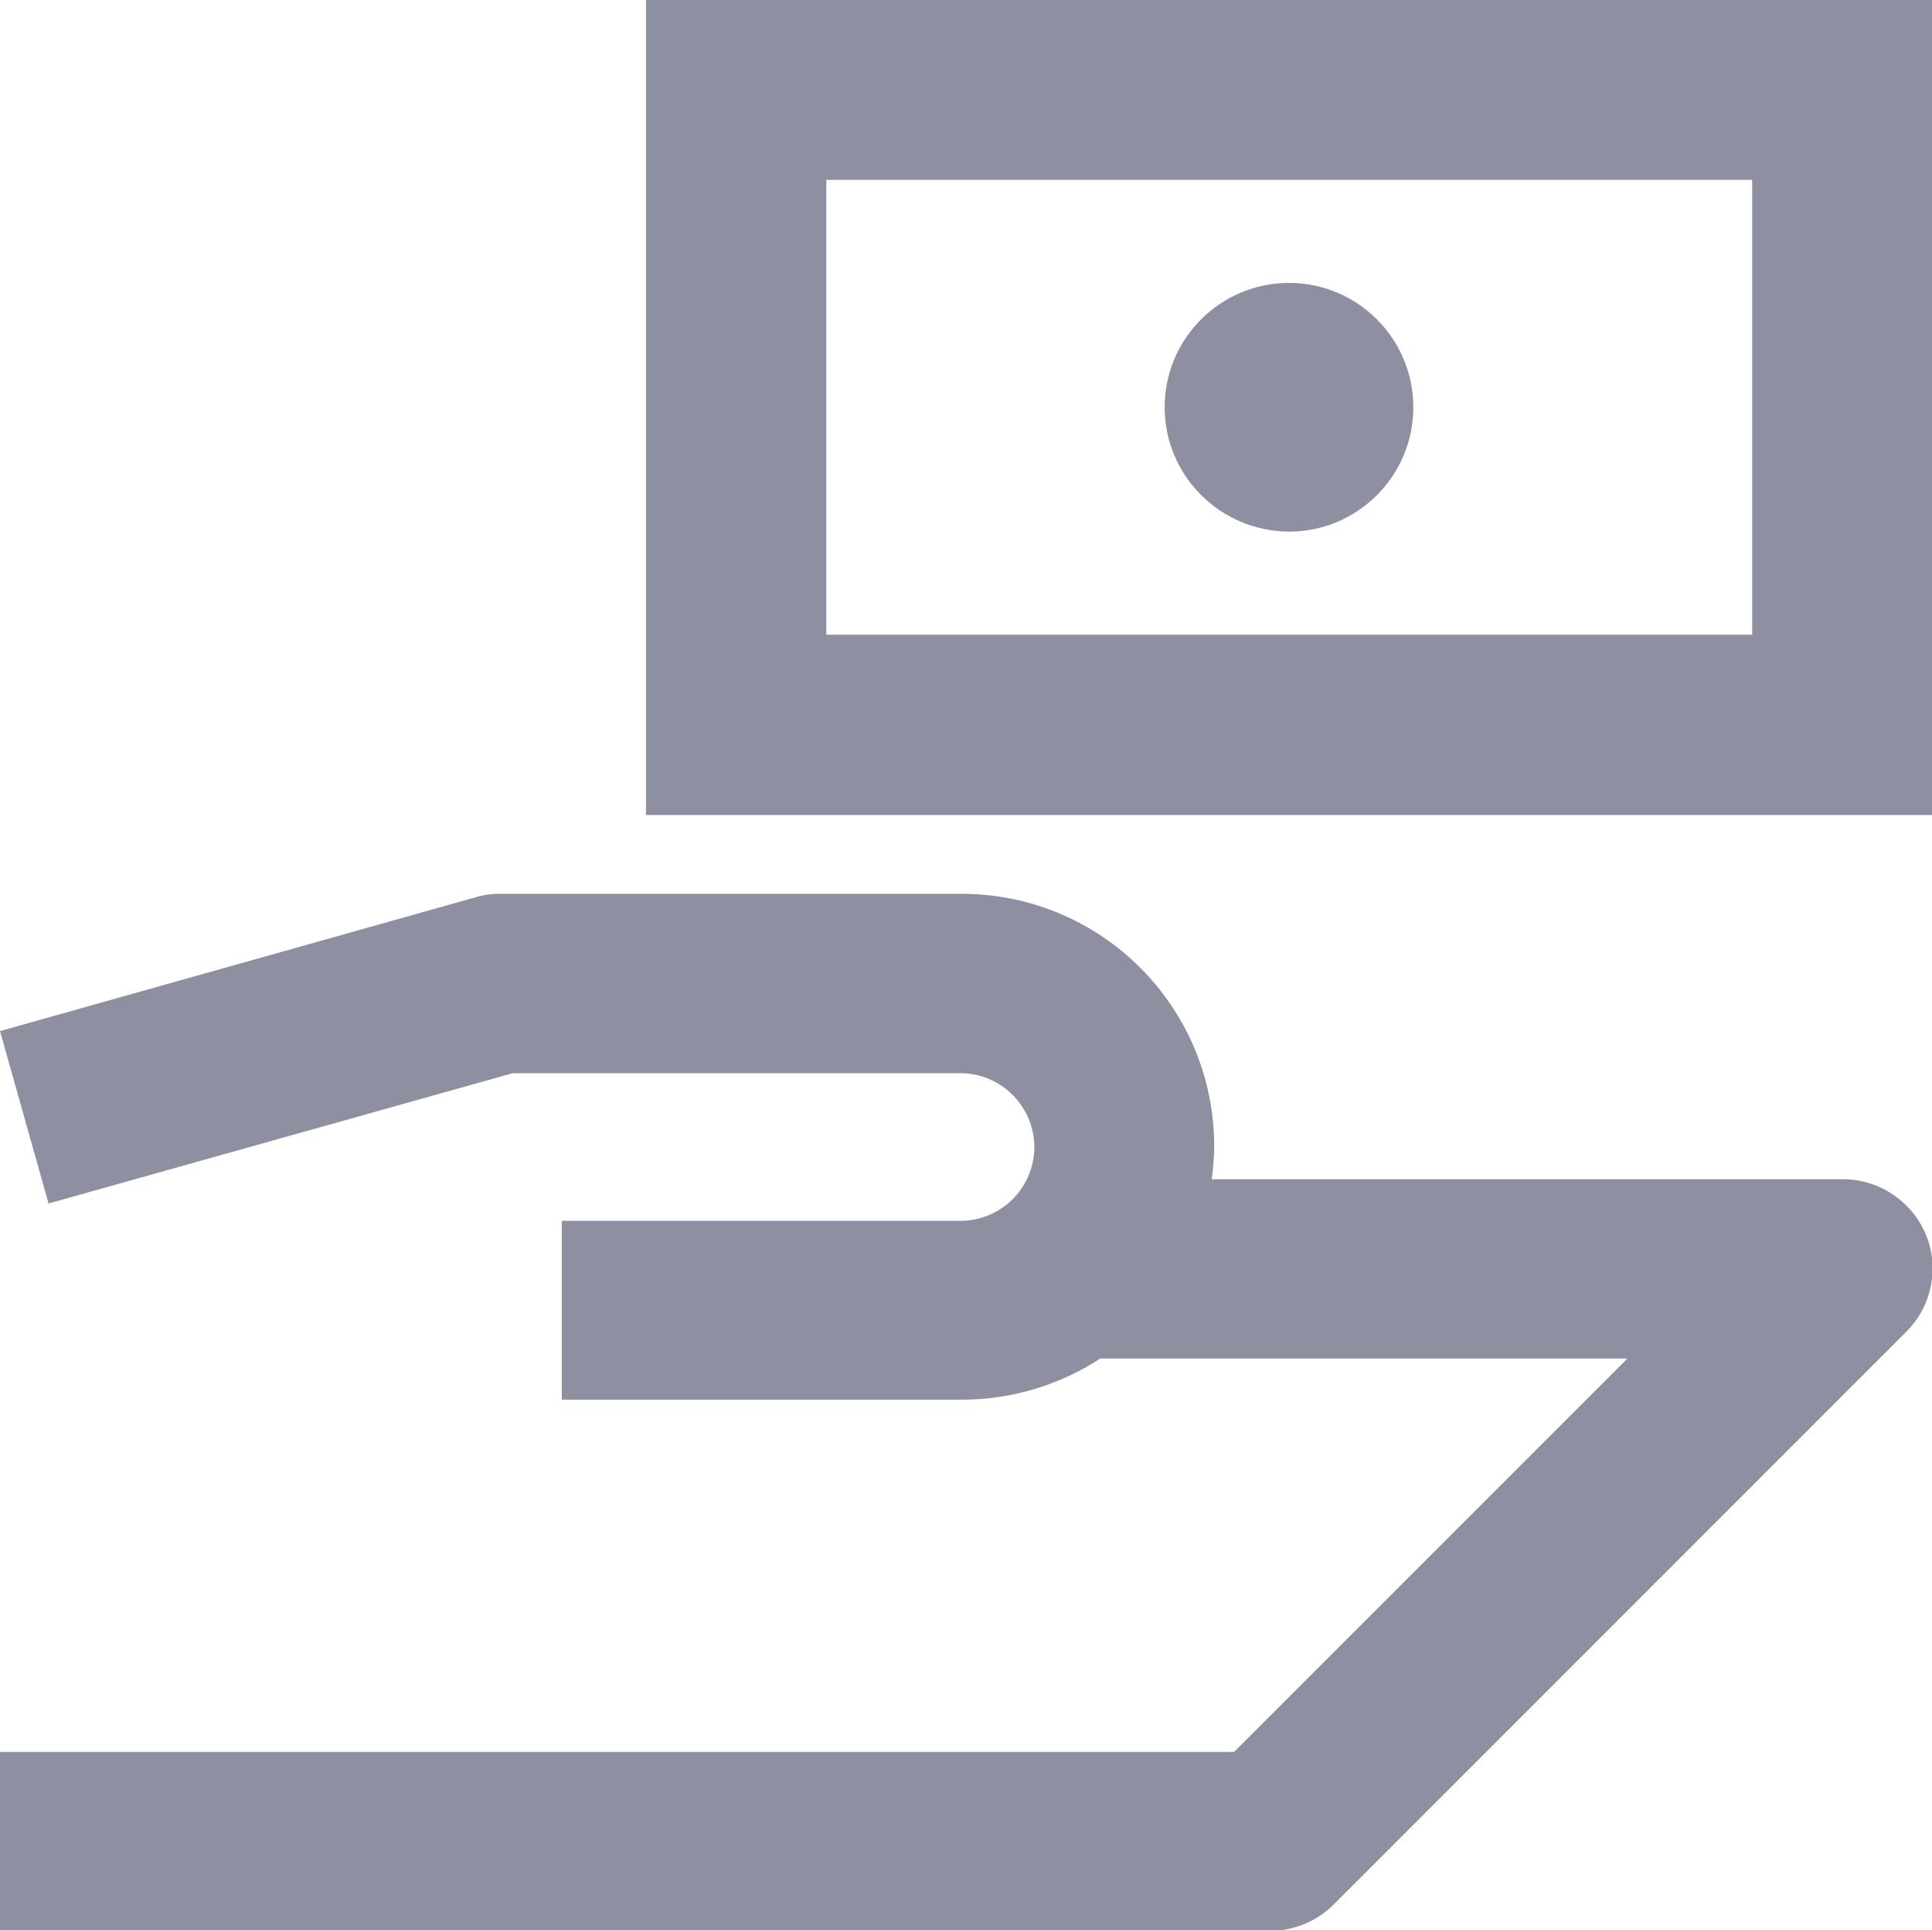 <?xml version="1.0" encoding="UTF-8"?>
<svg id="b" data-name="レイヤー 2" xmlns="http://www.w3.org/2000/svg" width="39" height="38.96" viewBox="0 0 39 38.96">
  <g id="c" data-name="★オブジェクト">
    <g>
      <path d="M13.04,0v16.45h25.96V0H13.04ZM35.37,12.81h-18.69V3.63h18.69v9.18Z" fill="#8e90a2" stroke-width="0"/>
      <path d="M26.02,10.73c1.38,0,2.51-1.12,2.51-2.51,0-1.38-1.12-2.51-2.51-2.51-1.38,0-2.51,1.12-2.51,2.51,0,1.38,1.12,2.5,2.51,2.51Z" fill="#8e90a2" stroke-width="0"/>
      <path d="M37.19,23.8h-12.73c.03-.22.05-.44.05-.66,0-2.82-2.28-5.1-5.1-5.1h-9.32c-.17,0-.33.02-.49.07L0,20.81l.98,3.48,9.37-2.63h9.07c.82.02,1.47.7,1.46,1.52-.02.8-.66,1.44-1.46,1.46h-8.08v3.61h8.08c.99,0,1.96-.29,2.79-.83h10.64l-7.94,7.94H0v3.61h25.64c.48,0,.94-.19,1.28-.53l11.56-11.56c.71-.71.71-1.85,0-2.55-.34-.34-.8-.53-1.28-.53Z" fill="#8e90a2" stroke-width="0"/>
    </g>
  </g>
</svg>